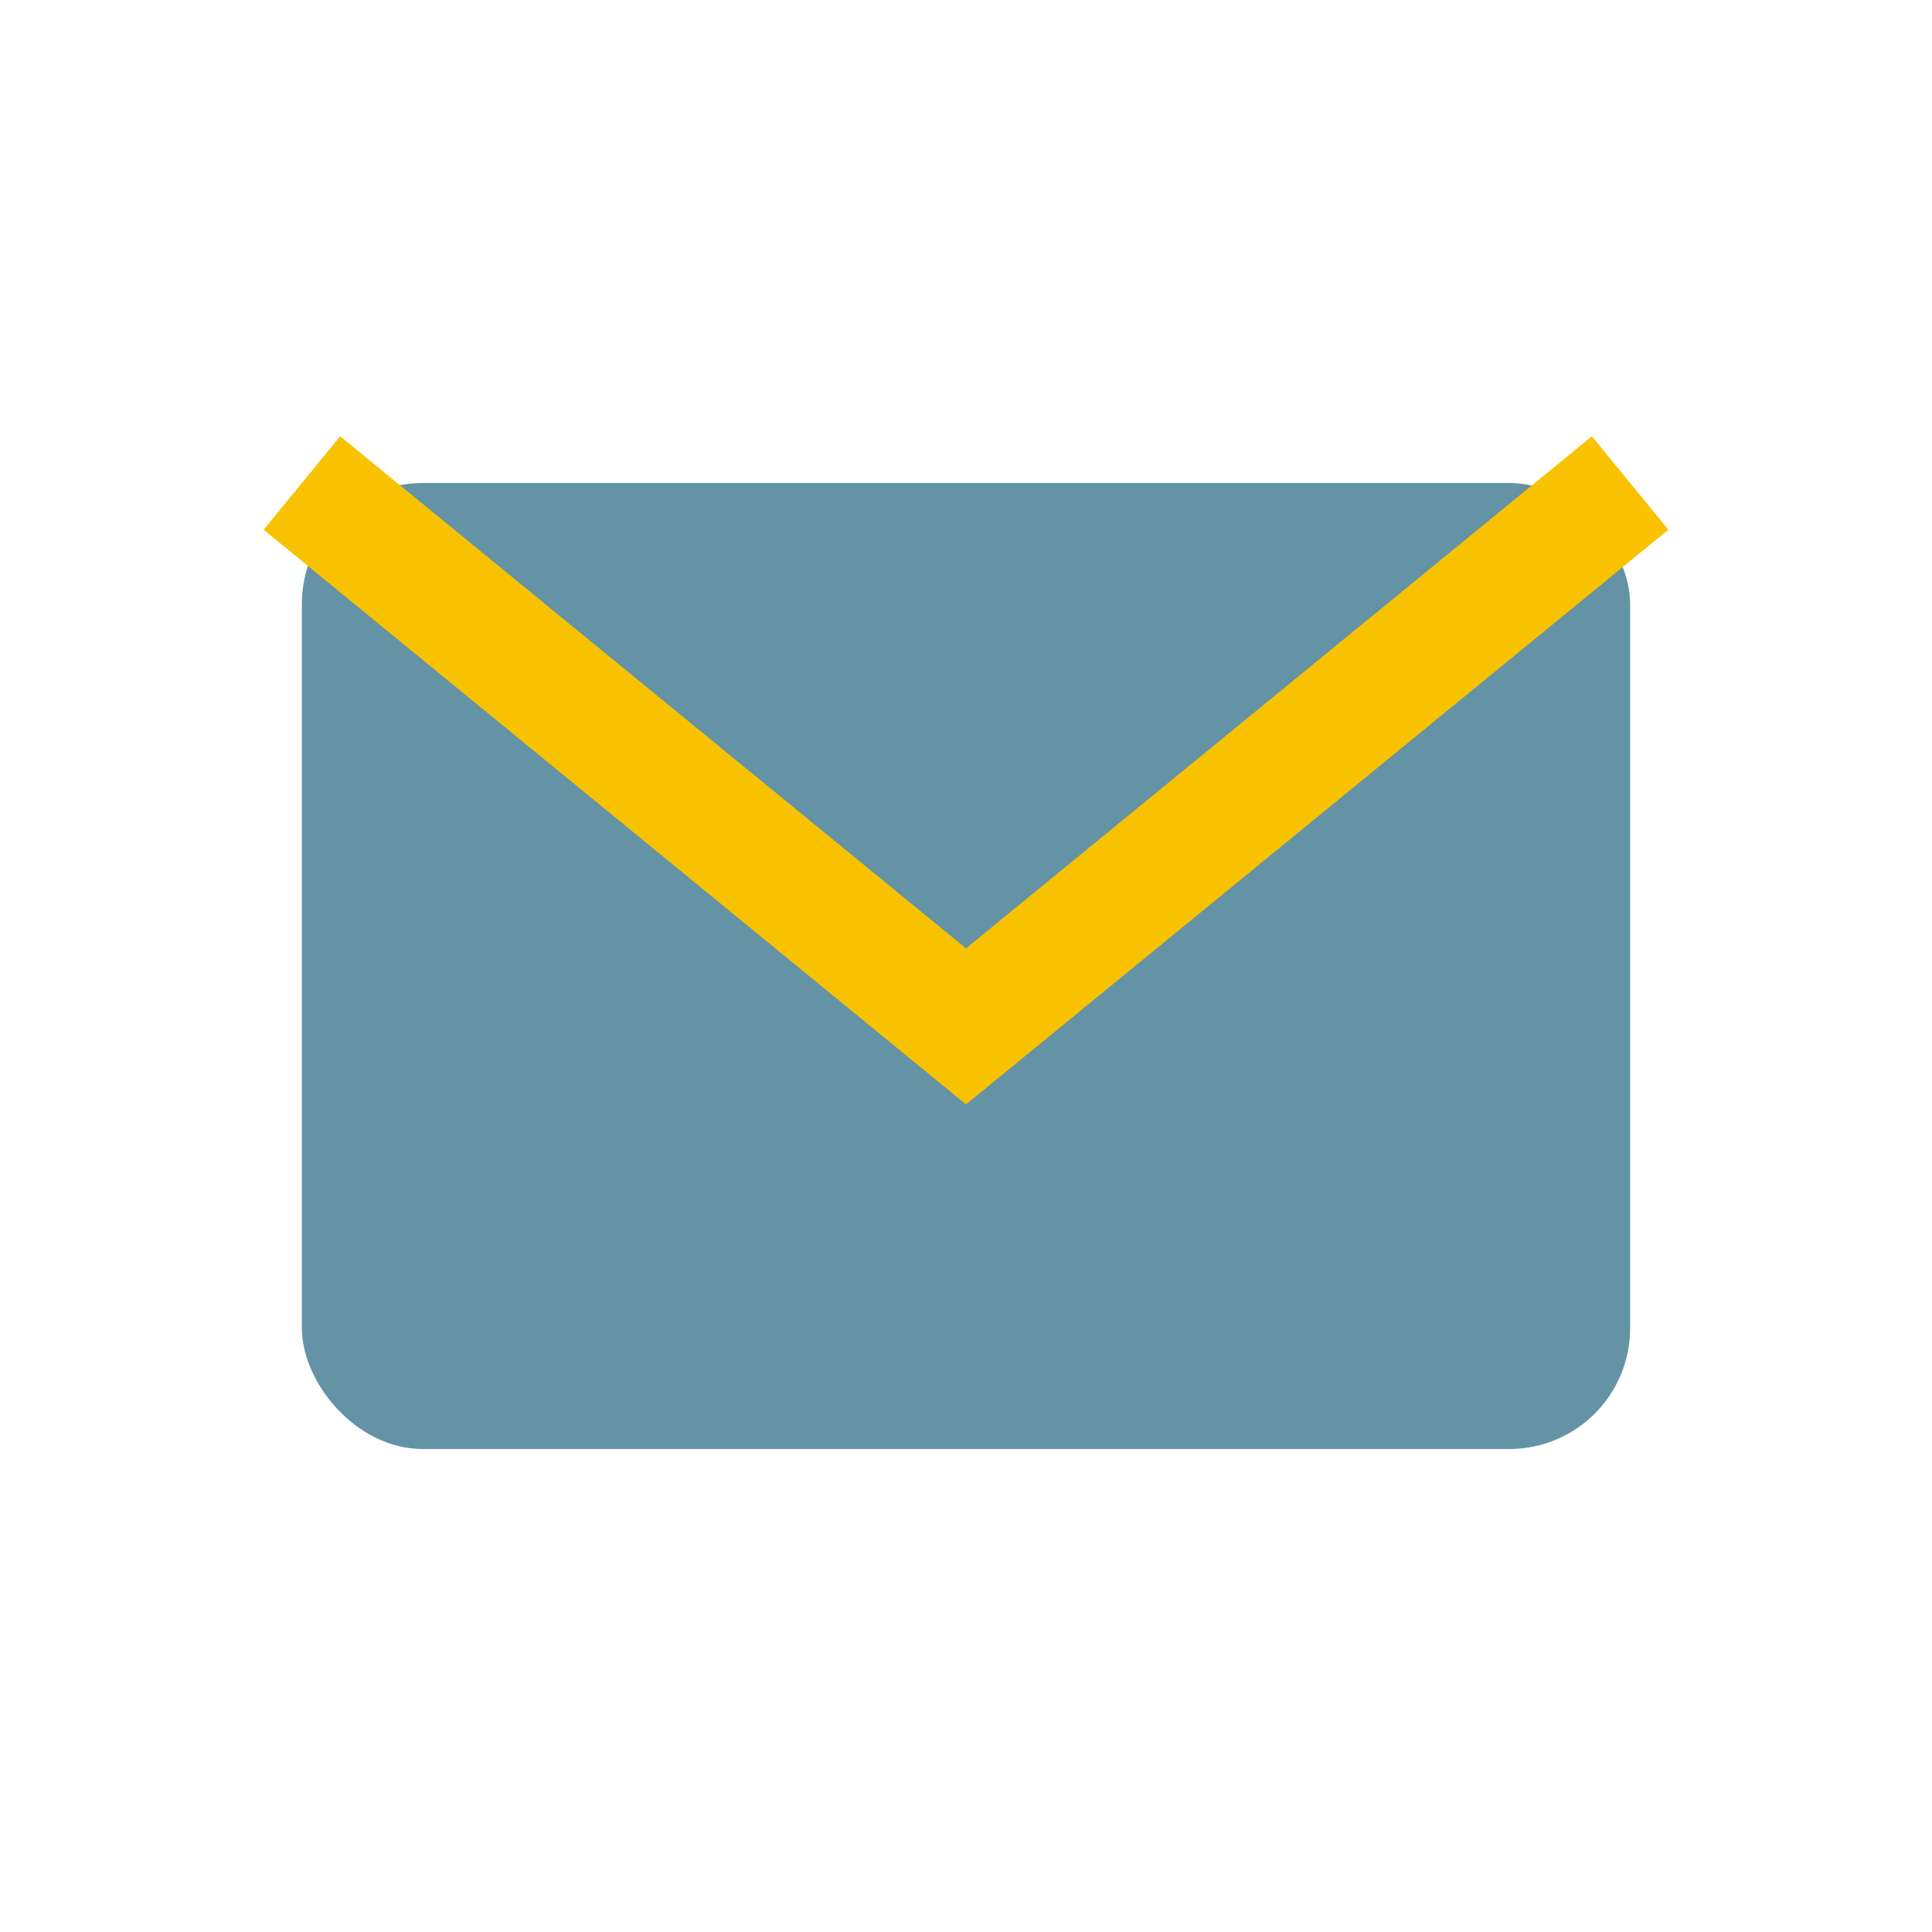 <?xml version="1.0" encoding="UTF-8"?>
<svg xmlns="http://www.w3.org/2000/svg" width="32" height="32" viewBox="0 0 32 32"><rect x="5" y="8" width="22" height="16" rx="2" fill="#6593A6"/><path d="M5 8l11 9 11-9" stroke="#F8C200" stroke-width="2" fill="none"/></svg>